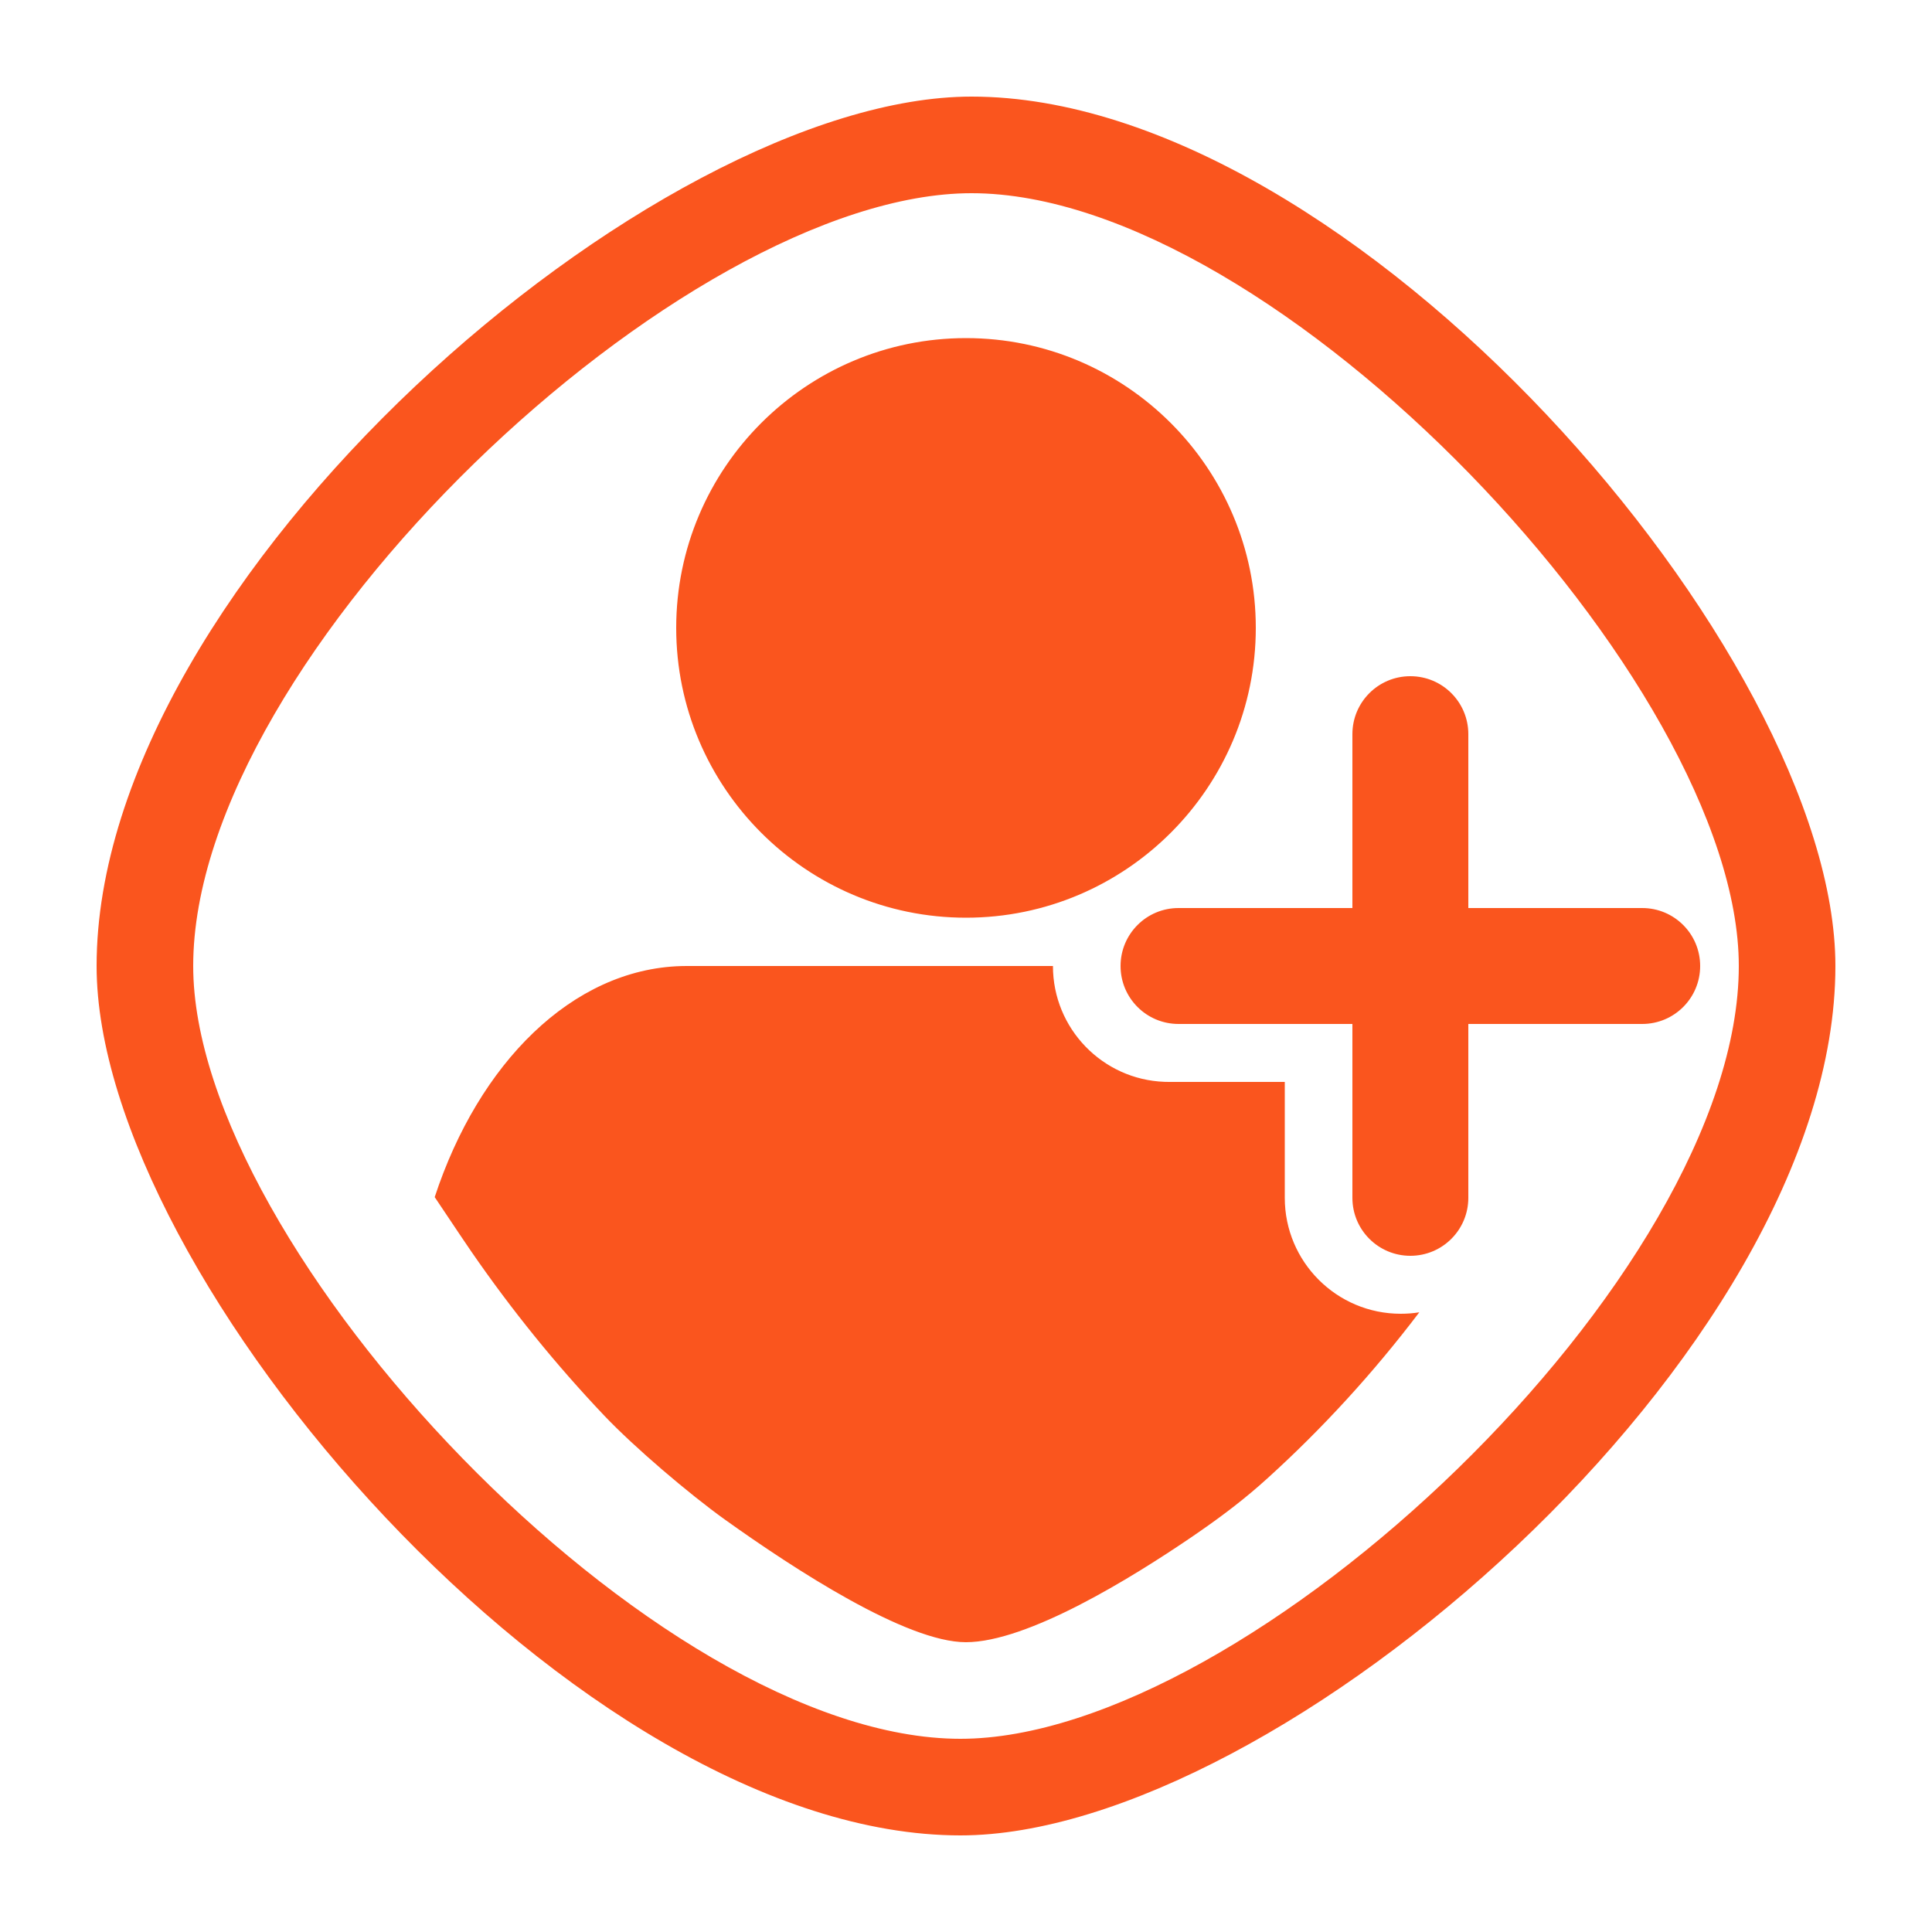 <?xml version="1.0" encoding="UTF-8"?>
<svg width="24px" height="24px" viewBox="0 0 24 24" version="1.1" xmlns="http://www.w3.org/2000/svg" xmlns:xlink="http://www.w3.org/1999/xlink">
    <title>add_user_ShapeOutline</title>
    <g id="GasOnline---Mobile---FR" stroke="none" stroke-width="1" fill="none" fill-rule="evenodd">
        <g id="1.Menu-semlogin" transform="translate(-20, -149)" fill="#FA551E">
            <g id="line" transform="translate(0, 138)">
                <g id="add_user_ShapeOutline" transform="translate(20, 11)">
                    <path d="M12.069,1.2 C16.807,1.2 22.8,8.133 22.8,12 C22.8,16.807 15.867,22.8 11.931,22.8 C7.193,22.8 1.2,15.868 1.2,12 C1.2,7.193 8.133,1.2 12.069,1.2 Z M12.069,2.4 C8.49,2.4 2.4,8.146 2.4,12 C2.4,15.51 8.144,21.6 11.931,21.6 C15.51,21.6 21.6,15.854 21.6,12 C21.6,8.491 15.855,2.4 12.069,2.4 Z M13.08,12 C13.08,12.777 13.696,13.411 14.466,13.439 L14.52,13.44 L15.96,13.44 L15.96,14.88 C15.96,15.675 16.605,16.32 17.4,16.32 C17.479,16.32 17.556,16.314 17.631,16.302 C17.06,17.055 16.425,17.749 15.735,18.373 C15.48,18.604 15.21,18.811 14.931,19.005 L14.804,19.093 C14.049,19.607 12.763,20.4 11.998,20.4 C11.262,20.4 9.88,19.503 9.001,18.874 C8.561,18.558 7.884,17.983 7.504,17.583 C6.907,16.954 6.355,16.273 5.854,15.546 L5.719,15.347 L5.4,14.871 C5.947,13.206 7.108,12.041 8.46,12.001 L8.532,12 L13.08,12 Z M17.52,8.4 C17.918,8.4 18.24,8.722 18.24,9.12 L18.24,11.28 L20.4,11.28 C20.798,11.28 21.12,11.602 21.12,12 C21.12,12.398 20.798,12.72 20.4,12.72 L18.24,12.72 L18.24,14.88 C18.24,15.278 17.918,15.6 17.52,15.6 C17.122,15.6 16.8,15.278 16.8,14.88 L16.8,12.72 L14.64,12.72 C14.242,12.72 13.92,12.398 13.92,12 C13.92,11.602 14.242,11.28 14.64,11.28 L16.8,11.28 L16.8,9.12 C16.8,8.722 17.122,8.4 17.52,8.4 Z M12,4.2 C13.985,4.2 15.6,5.815 15.6,7.8 C15.6,9.785 13.985,11.4 12,11.4 C10.015,11.4 8.4,9.785 8.4,7.8 C8.4,5.815 10.015,4.2 12,4.2 Z" id="Combined-Shape"></path>
                </g>
            </g>
        </g>
    </g>
</svg>